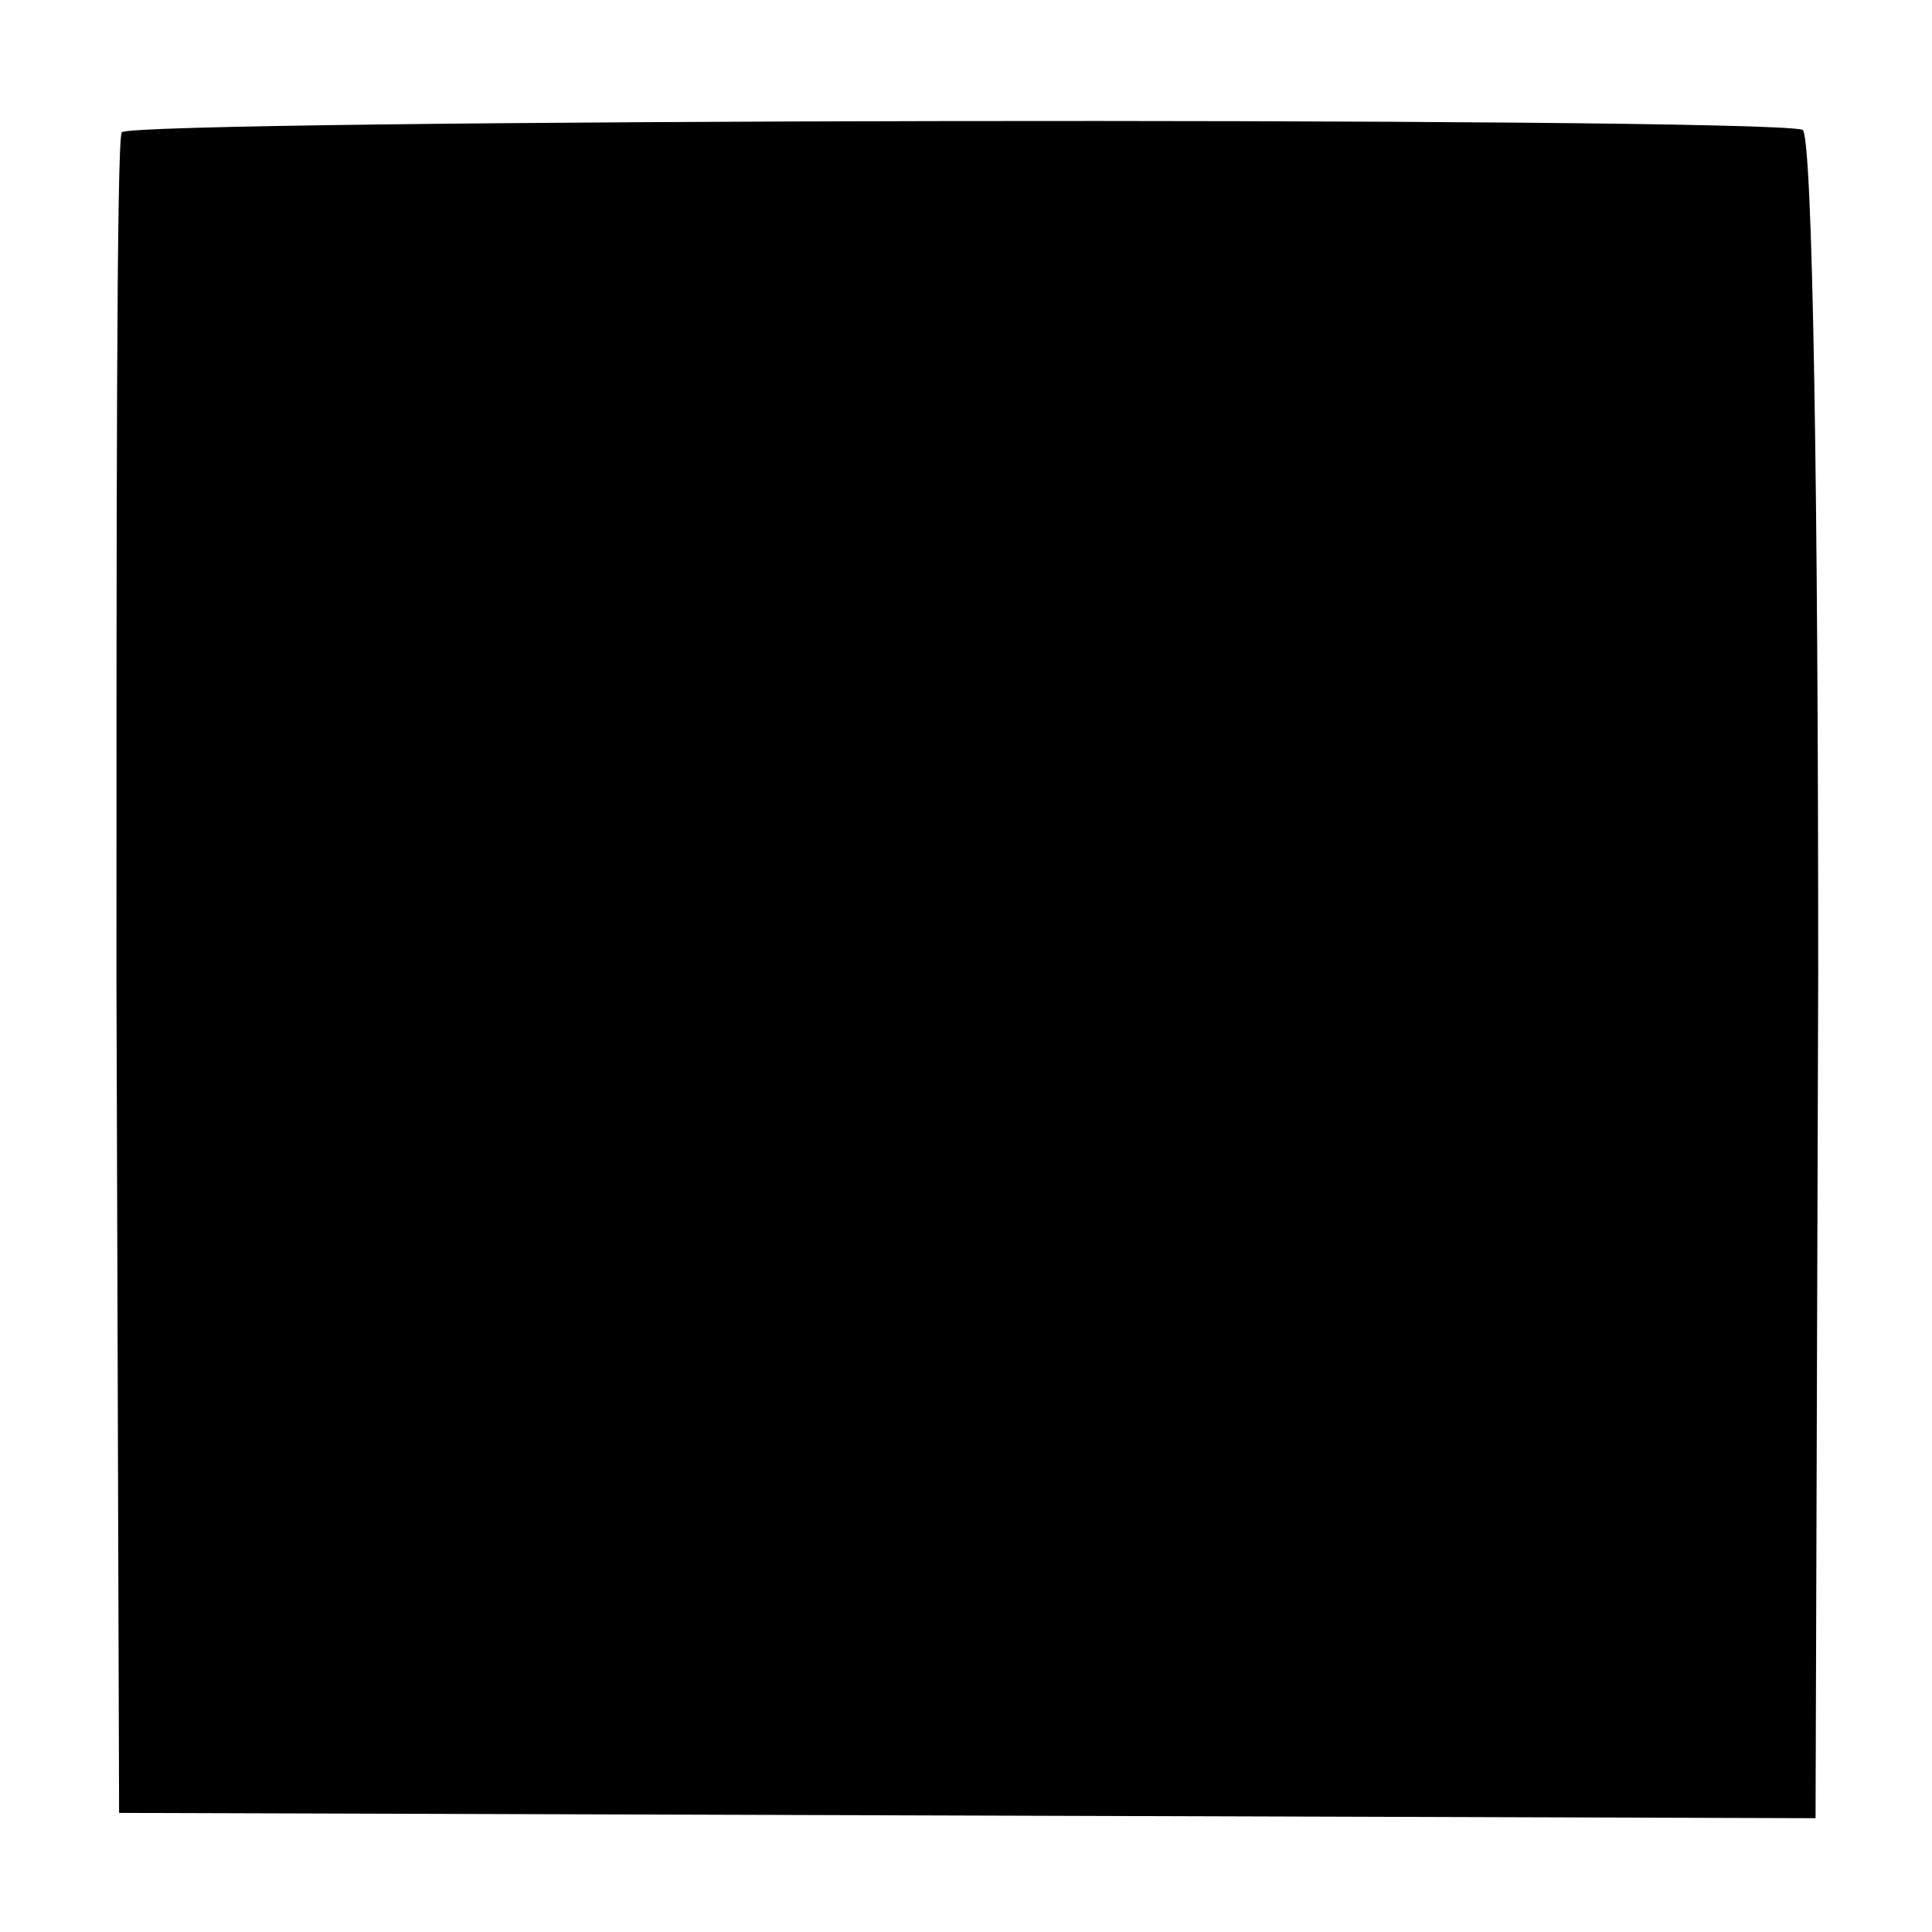 <?xml version="1.0" standalone="no"?>
<!DOCTYPE svg PUBLIC "-//W3C//DTD SVG 20010904//EN"
 "http://www.w3.org/TR/2001/REC-SVG-20010904/DTD/svg10.dtd">
<svg version="1.0" xmlns="http://www.w3.org/2000/svg"
 width="73pt" height="73pt" viewBox="0 0 73 73"
 preserveAspectRatio="xMidYMid meet">
<g transform="translate(0,73) scale(0.1,-0.1)"
fill="#000000" stroke="none">
<path d="M46 680 c-2 -3 -2 -147 -2 -320 l1 -315 321 -1 320 -1 1 319 c0 175
-2 319 -6 319 -20 5 -633 4 -635 -1z"/>
</g>
</svg>
